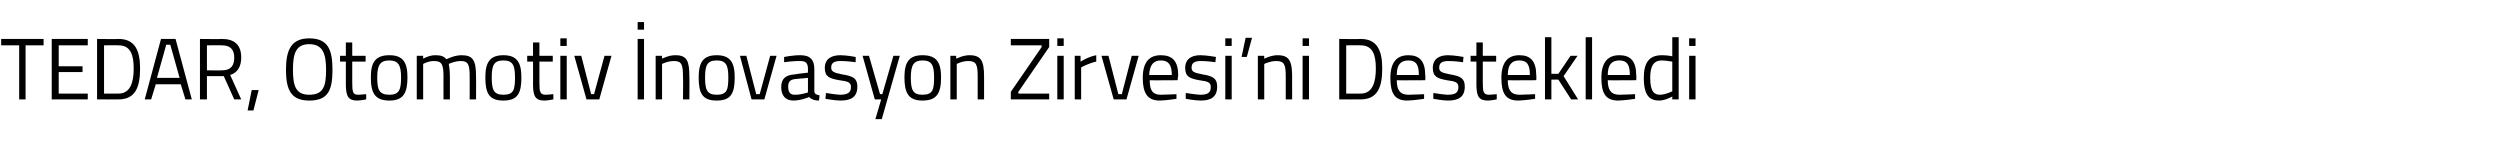 <?xml version="1.0" standalone="no"?><!DOCTYPE svg PUBLIC "-//W3C//DTD SVG 1.1//EN" "http://www.w3.org/Graphics/SVG/1.1/DTD/svg11.dtd"><svg xmlns="http://www.w3.org/2000/svg" version="1.1" width="430.1px" height="26.8px" viewBox="0 -2 430.1 26.8" style="top:-2px">  <desc>TEDAR, Otomotiv novasyon Zirvesi’ni Destekledi</desc>  <defs/>  <g id="Polygon341886">    <path d="M 0.2 4.7 L 7.5 4.7 L 7.5 5.8 L 4.4 5.8 L 4.4 15.1 L 3.3 15.1 L 3.3 5.8 L 0.2 5.8 L 0.2 4.7 Z M 8.9 4.7 L 15.1 4.7 L 15.1 5.8 L 10.1 5.8 L 10.1 9.4 L 14.2 9.4 L 14.2 10.4 L 10.1 10.4 L 10.1 14.1 L 15.1 14.1 L 15.1 15.1 L 8.9 15.1 L 8.9 4.7 Z M 16.7 15.1 L 16.7 4.7 C 16.7 4.7 20.37 4.75 20.4 4.7 C 23.3 4.7 24.1 6.8 24.1 9.8 C 24.1 12.8 23.4 15.1 20.4 15.1 C 20.37 15.12 16.7 15.1 16.7 15.1 Z M 20.4 5.8 C 20.37 5.76 17.9 5.8 17.9 5.8 L 17.9 14.1 C 17.9 14.1 20.37 14.11 20.4 14.1 C 22.5 14.1 23 12 23 9.8 C 23 7.5 22.5 5.8 20.4 5.8 Z M 27.7 4.7 L 30.2 4.7 L 33 15.1 L 31.9 15.1 L 31.1 12.5 L 26.8 12.5 L 26 15.1 L 24.9 15.1 L 27.7 4.7 Z M 27 11.4 L 30.9 11.4 L 29.3 5.7 L 28.6 5.7 L 27 11.4 Z M 35.6 11.1 L 35.6 15.1 L 34.4 15.1 L 34.4 4.7 C 34.4 4.7 38.21 4.75 38.2 4.7 C 40.3 4.7 41.5 5.7 41.5 7.9 C 41.5 9.4 40.9 10.5 39.6 10.9 C 39.59 10.91 41.5 15.1 41.5 15.1 L 40.3 15.1 L 38.5 11.1 L 35.6 11.1 Z M 38.2 5.8 C 38.21 5.76 35.6 5.8 35.6 5.8 L 35.6 10.1 C 35.6 10.1 38.23 10.13 38.2 10.1 C 39.8 10.1 40.3 9.2 40.3 7.9 C 40.3 6.5 39.6 5.8 38.2 5.8 Z M 43.3 13.5 L 44.5 13.5 L 43.6 17 L 42.6 17 L 43.3 13.5 Z M 56.1 10 C 56.1 7.2 55.5 5.6 53.2 5.6 C 50.9 5.6 50.4 7.2 50.4 10 C 50.4 12.8 50.9 14.3 53.2 14.3 C 55.6 14.3 56.1 12.9 56.1 10 Z M 49.2 10 C 49.2 6.6 50.1 4.6 53.2 4.6 C 56.4 4.6 57.2 6.5 57.2 10 C 57.2 13.6 56.4 15.3 53.2 15.3 C 50.1 15.3 49.2 13.5 49.2 10 Z M 60.6 8.6 C 60.6 8.6 60.59 12.19 60.6 12.2 C 60.6 13.8 60.7 14.3 61.6 14.3 C 62.06 14.29 63 14.2 63 14.2 L 63 15.1 C 63 15.1 62.04 15.29 61.5 15.3 C 60 15.3 59.5 14.7 59.5 12.5 C 59.5 12.55 59.5 8.6 59.5 8.6 L 58.5 8.6 L 58.5 7.6 L 59.5 7.6 L 59.5 5.3 L 60.6 5.3 L 60.6 7.6 L 62.9 7.6 L 62.9 8.6 L 60.6 8.6 Z M 70.1 11.3 C 70.1 14 69.4 15.3 67 15.3 C 64.5 15.3 63.8 14 63.8 11.3 C 63.8 8.7 64.6 7.5 67 7.5 C 69.3 7.5 70.1 8.7 70.1 11.3 Z M 69 11.3 C 69 9.2 68.5 8.4 67 8.4 C 65.4 8.4 64.9 9.2 64.9 11.3 C 64.9 13.4 65.2 14.3 67 14.3 C 68.7 14.3 69 13.4 69 11.3 Z M 71.7 15.1 L 71.7 7.6 L 72.8 7.6 L 72.8 8.1 C 72.8 8.1 73.86 7.48 74.9 7.5 C 75.9 7.5 76.4 7.7 76.8 8.2 C 76.8 8.2 78.1 7.5 79.4 7.5 C 81.4 7.5 81.9 8.4 81.9 11.2 C 81.92 11.16 81.9 15.1 81.9 15.1 L 80.8 15.1 C 80.8 15.1 80.82 11.19 80.8 11.2 C 80.8 9.2 80.6 8.5 79.3 8.5 C 78.2 8.5 77.2 9 77.2 9 C 77.3 9.4 77.4 10.3 77.4 11.2 C 77.39 11.22 77.4 15.1 77.4 15.1 L 76.3 15.1 C 76.3 15.1 76.29 11.25 76.3 11.3 C 76.3 9.2 76.1 8.5 74.7 8.5 C 73.7 8.48 72.8 9 72.8 9 L 72.8 15.1 L 71.7 15.1 Z M 89.7 11.3 C 89.7 14 89.1 15.3 86.6 15.3 C 84.1 15.3 83.5 14 83.5 11.3 C 83.5 8.7 84.3 7.5 86.6 7.5 C 88.9 7.5 89.7 8.7 89.7 11.3 Z M 88.6 11.3 C 88.6 9.2 88.2 8.4 86.6 8.4 C 85 8.4 84.6 9.2 84.6 11.3 C 84.6 13.4 84.9 14.3 86.6 14.3 C 88.4 14.3 88.6 13.4 88.6 11.3 Z M 92.8 8.6 C 92.8 8.6 92.8 12.19 92.8 12.2 C 92.8 13.8 92.9 14.3 93.9 14.3 C 94.27 14.29 95.2 14.2 95.2 14.2 L 95.2 15.1 C 95.2 15.1 94.26 15.29 93.7 15.3 C 92.2 15.3 91.7 14.7 91.7 12.5 C 91.72 12.55 91.7 8.6 91.7 8.6 L 90.7 8.6 L 90.7 7.6 L 91.7 7.6 L 91.7 5.3 L 92.8 5.3 L 92.8 7.6 L 95.1 7.6 L 95.1 8.6 L 92.8 8.6 Z M 96.4 7.6 L 97.5 7.6 L 97.5 15.1 L 96.4 15.1 L 96.4 7.6 Z M 96.4 4.6 L 97.5 4.6 L 97.5 5.9 L 96.4 5.9 L 96.4 4.6 Z M 100 7.6 L 101.7 14.2 L 102.2 14.2 L 104 7.6 L 105.2 7.6 L 103.1 15.1 L 100.9 15.1 L 98.8 7.6 L 100 7.6 Z M 109.7 4.7 L 110.8 4.7 L 110.8 15.1 L 109.7 15.1 L 109.7 4.7 Z M 109.7 1.8 L 110.8 1.8 L 110.8 3.1 L 109.7 3.1 L 109.7 1.8 Z M 112.8 15.1 L 112.8 7.6 L 113.9 7.6 L 113.9 8.1 C 113.9 8.1 115.06 7.48 116.2 7.5 C 118.2 7.5 118.6 8.5 118.6 11.2 C 118.63 11.16 118.6 15.1 118.6 15.1 L 117.5 15.1 C 117.5 15.1 117.55 11.19 117.5 11.2 C 117.5 9.2 117.3 8.5 116 8.5 C 114.9 8.48 113.9 9 113.9 9 L 113.9 15.1 L 112.8 15.1 Z M 126.4 11.3 C 126.4 14 125.8 15.3 123.3 15.3 C 120.8 15.3 120.2 14 120.2 11.3 C 120.2 8.7 121 7.5 123.3 7.5 C 125.6 7.5 126.4 8.7 126.4 11.3 Z M 125.3 11.3 C 125.3 9.2 124.9 8.4 123.3 8.4 C 121.7 8.4 121.3 9.2 121.3 11.3 C 121.3 13.4 121.6 14.3 123.3 14.3 C 125.1 14.3 125.3 13.4 125.3 11.3 Z M 128.4 7.6 L 130.1 14.2 L 130.7 14.2 L 132.5 7.6 L 133.6 7.6 L 131.5 15.1 L 129.3 15.1 L 127.3 7.6 L 128.4 7.6 Z M 140.1 13.7 C 140.1 14.2 140.5 14.3 141 14.4 C 141 14.4 140.9 15.3 140.9 15.3 C 140.1 15.3 139.6 15.1 139.2 14.7 C 139.2 14.7 137.8 15.3 136.5 15.3 C 135.2 15.3 134.4 14.5 134.4 13 C 134.4 11.5 135.2 10.9 136.7 10.8 C 136.69 10.76 139 10.5 139 10.5 C 139 10.5 139 9.89 139 9.9 C 139 8.8 138.6 8.5 137.7 8.5 C 136.64 8.46 134.9 8.7 134.9 8.7 L 134.9 7.8 C 134.9 7.8 136.47 7.48 137.7 7.5 C 139.4 7.5 140.1 8.3 140.1 9.9 C 140.1 9.9 140.1 13.7 140.1 13.7 Z M 136.8 11.6 C 135.9 11.7 135.6 12.1 135.6 12.9 C 135.6 13.8 135.9 14.3 136.7 14.3 C 137.78 14.33 139 13.9 139 13.9 L 139 11.4 C 139 11.4 136.82 11.6 136.8 11.6 Z M 147.2 8.7 C 147.2 8.7 145.58 8.48 144.6 8.5 C 143.7 8.5 143 8.7 143 9.6 C 143 10.3 143.4 10.5 144.9 10.8 C 146.8 11.1 147.5 11.5 147.5 12.9 C 147.5 14.7 146.4 15.3 144.6 15.3 C 143.7 15.3 142 15 142 15 C 142.03 14.99 142.1 14 142.1 14 C 142.1 14 143.77 14.27 144.5 14.3 C 145.7 14.3 146.4 14 146.4 13 C 146.4 12.2 146 12 144.4 11.8 C 142.7 11.5 141.9 11.2 141.9 9.7 C 141.9 8 143.2 7.5 144.6 7.5 C 145.7 7.5 147.2 7.8 147.2 7.8 C 147.24 7.76 147.2 8.7 147.2 8.7 Z M 149.5 7.6 L 151.4 14.2 L 151.8 14.2 L 153.7 7.6 L 154.8 7.6 L 151.7 18.5 L 150.6 18.5 L 151.6 15.1 L 150.5 15.1 L 148.4 7.6 L 149.5 7.6 Z M 161.9 11.3 C 161.9 14 161.2 15.3 158.7 15.3 C 156.3 15.3 155.6 14 155.6 11.3 C 155.6 8.7 156.4 7.5 158.7 7.5 C 161.1 7.5 161.9 8.7 161.9 11.3 Z M 160.7 11.3 C 160.7 9.2 160.3 8.4 158.7 8.4 C 157.2 8.4 156.7 9.2 156.7 11.3 C 156.7 13.4 157 14.3 158.7 14.3 C 160.5 14.3 160.7 13.4 160.7 11.3 Z M 163.5 15.1 L 163.5 7.6 L 164.5 7.6 L 164.5 8.1 C 164.5 8.1 165.73 7.48 166.8 7.5 C 168.8 7.5 169.3 8.5 169.3 11.2 C 169.3 11.16 169.3 15.1 169.3 15.1 L 168.2 15.1 C 168.2 15.1 168.21 11.19 168.2 11.2 C 168.2 9.2 168 8.5 166.6 8.5 C 165.57 8.48 164.6 9 164.6 9 L 164.6 15.1 L 163.5 15.1 Z M 173.9 4.7 L 180.5 4.7 L 180.5 6.1 L 175.2 13.8 L 175.2 14.1 L 180.5 14.1 L 180.5 15.1 L 173.9 15.1 L 173.9 13.8 L 179.2 6.1 L 179.2 5.8 L 173.9 5.8 L 173.9 4.7 Z M 181.9 7.6 L 183 7.6 L 183 15.1 L 181.9 15.1 L 181.9 7.6 Z M 181.9 4.6 L 183 4.6 L 183 5.9 L 181.9 5.9 L 181.9 4.6 Z M 184.9 7.6 L 185.9 7.6 L 185.9 8.6 C 185.9 8.6 187.23 7.75 188.6 7.5 C 188.6 7.5 188.6 8.6 188.6 8.6 C 187.25 8.88 186 9.6 186 9.6 L 186 15.1 L 184.9 15.1 L 184.9 7.6 Z M 190.7 7.6 L 192.4 14.2 L 193 14.2 L 194.7 7.6 L 195.9 7.6 L 193.8 15.1 L 191.6 15.1 L 189.5 7.6 L 190.7 7.6 Z M 202.4 14.2 L 202.4 15 C 202.4 15 200.74 15.27 199.5 15.3 C 197.4 15.3 196.6 14 196.6 11.4 C 196.6 8.6 197.8 7.5 199.7 7.5 C 201.7 7.5 202.7 8.5 202.7 11 C 202.66 10.99 202.6 11.8 202.6 11.8 C 202.6 11.8 197.75 11.84 197.8 11.8 C 197.8 13.4 198.2 14.3 199.7 14.3 C 200.78 14.29 202.4 14.2 202.4 14.2 Z M 201.6 10.9 C 201.6 9.1 201 8.4 199.7 8.4 C 198.5 8.4 197.8 9.1 197.7 10.9 C 197.7 10.9 201.6 10.9 201.6 10.9 Z M 209.1 8.7 C 209.1 8.7 207.52 8.48 206.6 8.5 C 205.7 8.5 205 8.7 205 9.6 C 205 10.3 205.3 10.5 206.9 10.8 C 208.7 11.1 209.4 11.5 209.4 12.9 C 209.4 14.7 208.3 15.3 206.6 15.3 C 205.6 15.3 204 15 204 15 C 203.98 14.99 204 14 204 14 C 204 14 205.71 14.27 206.5 14.3 C 207.7 14.3 208.3 14 208.3 13 C 208.3 12.2 207.9 12 206.3 11.8 C 204.7 11.5 203.9 11.2 203.9 9.7 C 203.9 8 205.2 7.5 206.5 7.5 C 207.6 7.5 209.2 7.8 209.2 7.8 C 209.18 7.76 209.1 8.7 209.1 8.7 Z M 210.8 7.6 L 211.9 7.6 L 211.9 15.1 L 210.8 15.1 L 210.8 7.6 Z M 210.8 4.6 L 211.9 4.6 L 211.9 5.9 L 210.8 5.9 L 210.8 4.6 Z M 214.3 4.5 L 215.4 4.5 L 214.5 7.8 L 213.6 7.8 L 214.3 4.5 Z M 216.4 15.1 L 216.4 7.6 L 217.5 7.6 L 217.5 8.1 C 217.5 8.1 218.71 7.48 219.8 7.5 C 221.8 7.5 222.3 8.5 222.3 11.2 C 222.29 11.16 222.3 15.1 222.3 15.1 L 221.2 15.1 C 221.2 15.1 221.2 11.19 221.2 11.2 C 221.2 9.2 221 8.5 219.6 8.5 C 218.55 8.48 217.5 9 217.5 9 L 217.5 15.1 L 216.4 15.1 Z M 224.1 7.6 L 225.2 7.6 L 225.2 15.1 L 224.1 15.1 L 224.1 7.6 Z M 224.1 4.6 L 225.2 4.6 L 225.2 5.9 L 224.1 5.9 L 224.1 4.6 Z M 230.4 15.1 L 230.4 4.7 C 230.4 4.7 234.06 4.75 234.1 4.7 C 237 4.7 237.8 6.8 237.8 9.8 C 237.8 12.8 237.1 15.1 234.1 15.1 C 234.06 15.12 230.4 15.1 230.4 15.1 Z M 234.1 5.8 C 234.06 5.76 231.6 5.8 231.6 5.8 L 231.6 14.1 C 231.6 14.1 234.06 14.11 234.1 14.1 C 236.2 14.1 236.7 12 236.7 9.8 C 236.7 7.5 236.2 5.8 234.1 5.8 Z M 245 14.2 L 245 15 C 245 15 243.32 15.27 242.1 15.3 C 239.9 15.3 239.2 14 239.2 11.4 C 239.2 8.6 240.4 7.5 242.3 7.5 C 244.2 7.5 245.2 8.5 245.2 11 C 245.25 10.99 245.2 11.8 245.2 11.8 C 245.2 11.8 240.34 11.84 240.3 11.8 C 240.3 13.4 240.8 14.3 242.3 14.3 C 243.37 14.29 245 14.2 245 14.2 Z M 244.1 10.9 C 244.1 9.1 243.6 8.4 242.3 8.4 C 241 8.4 240.3 9.1 240.3 10.9 C 240.3 10.9 244.1 10.9 244.1 10.9 Z M 251.7 8.7 C 251.7 8.7 250.1 8.48 249.2 8.5 C 248.3 8.5 247.6 8.7 247.6 9.6 C 247.6 10.3 247.9 10.5 249.5 10.8 C 251.3 11.1 252 11.5 252 12.9 C 252 14.7 250.9 15.3 249.1 15.3 C 248.2 15.3 246.6 15 246.6 15 C 246.56 14.99 246.6 14 246.6 14 C 246.6 14 248.3 14.27 249 14.3 C 250.3 14.3 250.9 14 250.9 13 C 250.9 12.2 250.5 12 248.9 11.8 C 247.3 11.5 246.5 11.2 246.5 9.7 C 246.5 8 247.8 7.5 249.1 7.5 C 250.2 7.5 251.8 7.8 251.8 7.8 C 251.76 7.76 251.7 8.7 251.7 8.7 Z M 255.1 8.6 C 255.1 8.6 255.09 12.19 255.1 12.2 C 255.1 13.8 255.2 14.3 256.2 14.3 C 256.56 14.29 257.5 14.2 257.5 14.2 L 257.5 15.1 C 257.5 15.1 256.55 15.29 256 15.3 C 254.5 15.3 254 14.7 254 12.5 C 254.01 12.55 254 8.6 254 8.6 L 253 8.6 L 253 7.6 L 254 7.6 L 254 5.3 L 255.1 5.3 L 255.1 7.6 L 257.4 7.6 L 257.4 8.6 L 255.1 8.6 Z M 264.1 14.2 L 264.1 15 C 264.1 15 262.41 15.27 261.2 15.3 C 259 15.3 258.3 14 258.3 11.4 C 258.3 8.6 259.5 7.5 261.4 7.5 C 263.3 7.5 264.3 8.5 264.3 11 C 264.34 10.99 264.3 11.8 264.3 11.8 C 264.3 11.8 259.43 11.84 259.4 11.8 C 259.4 13.4 259.9 14.3 261.4 14.3 C 262.46 14.29 264.1 14.2 264.1 14.2 Z M 263.2 10.9 C 263.2 9.1 262.7 8.4 261.4 8.4 C 260.1 8.4 259.4 9.1 259.4 10.9 C 259.4 10.9 263.2 10.9 263.2 10.9 Z M 265.8 15.1 L 265.8 4.4 L 266.9 4.4 L 266.9 10.7 L 268.1 10.7 L 270.2 7.6 L 271.4 7.6 L 269 11.1 L 271.5 15.1 L 270.3 15.1 L 268.1 11.7 L 266.9 11.7 L 266.9 15.1 L 265.8 15.1 Z M 272.8 4.4 L 273.9 4.4 L 273.9 15.1 L 272.8 15.1 L 272.8 4.4 Z M 281.3 14.2 L 281.3 15 C 281.3 15 279.62 15.27 278.4 15.3 C 276.2 15.3 275.5 14 275.5 11.4 C 275.5 8.6 276.7 7.5 278.6 7.5 C 280.5 7.5 281.5 8.5 281.5 11 C 281.55 10.99 281.5 11.8 281.5 11.8 C 281.5 11.8 276.64 11.84 276.6 11.8 C 276.6 13.4 277.1 14.3 278.6 14.3 C 279.67 14.29 281.3 14.2 281.3 14.2 Z M 280.4 10.9 C 280.4 9.1 279.9 8.4 278.6 8.4 C 277.3 8.4 276.6 9.1 276.6 10.9 C 276.6 10.9 280.4 10.9 280.4 10.9 Z M 288.8 15.1 L 287.7 15.1 L 287.7 14.6 C 287.7 14.6 286.57 15.27 285.5 15.3 C 284 15.3 282.8 14.7 282.8 11.4 C 282.8 8.8 283.7 7.5 285.9 7.5 C 286.5 7.5 287.5 7.6 287.7 7.7 C 287.7 7.67 287.7 4.4 287.7 4.4 L 288.8 4.4 L 288.8 15.1 Z M 287.7 13.7 C 287.7 13.7 287.7 8.63 287.7 8.6 C 287.5 8.6 286.6 8.4 285.9 8.4 C 284.4 8.4 283.9 9.5 283.9 11.4 C 283.9 13.9 284.7 14.3 285.6 14.3 C 286.64 14.27 287.7 13.7 287.7 13.7 Z M 290.6 7.6 L 291.7 7.6 L 291.7 15.1 L 290.6 15.1 L 290.6 7.6 Z M 290.6 4.6 L 291.7 4.6 L 291.7 5.9 L 290.6 5.9 L 290.6 4.6 Z " stroke="none" fill="#000"/>  </g></svg>